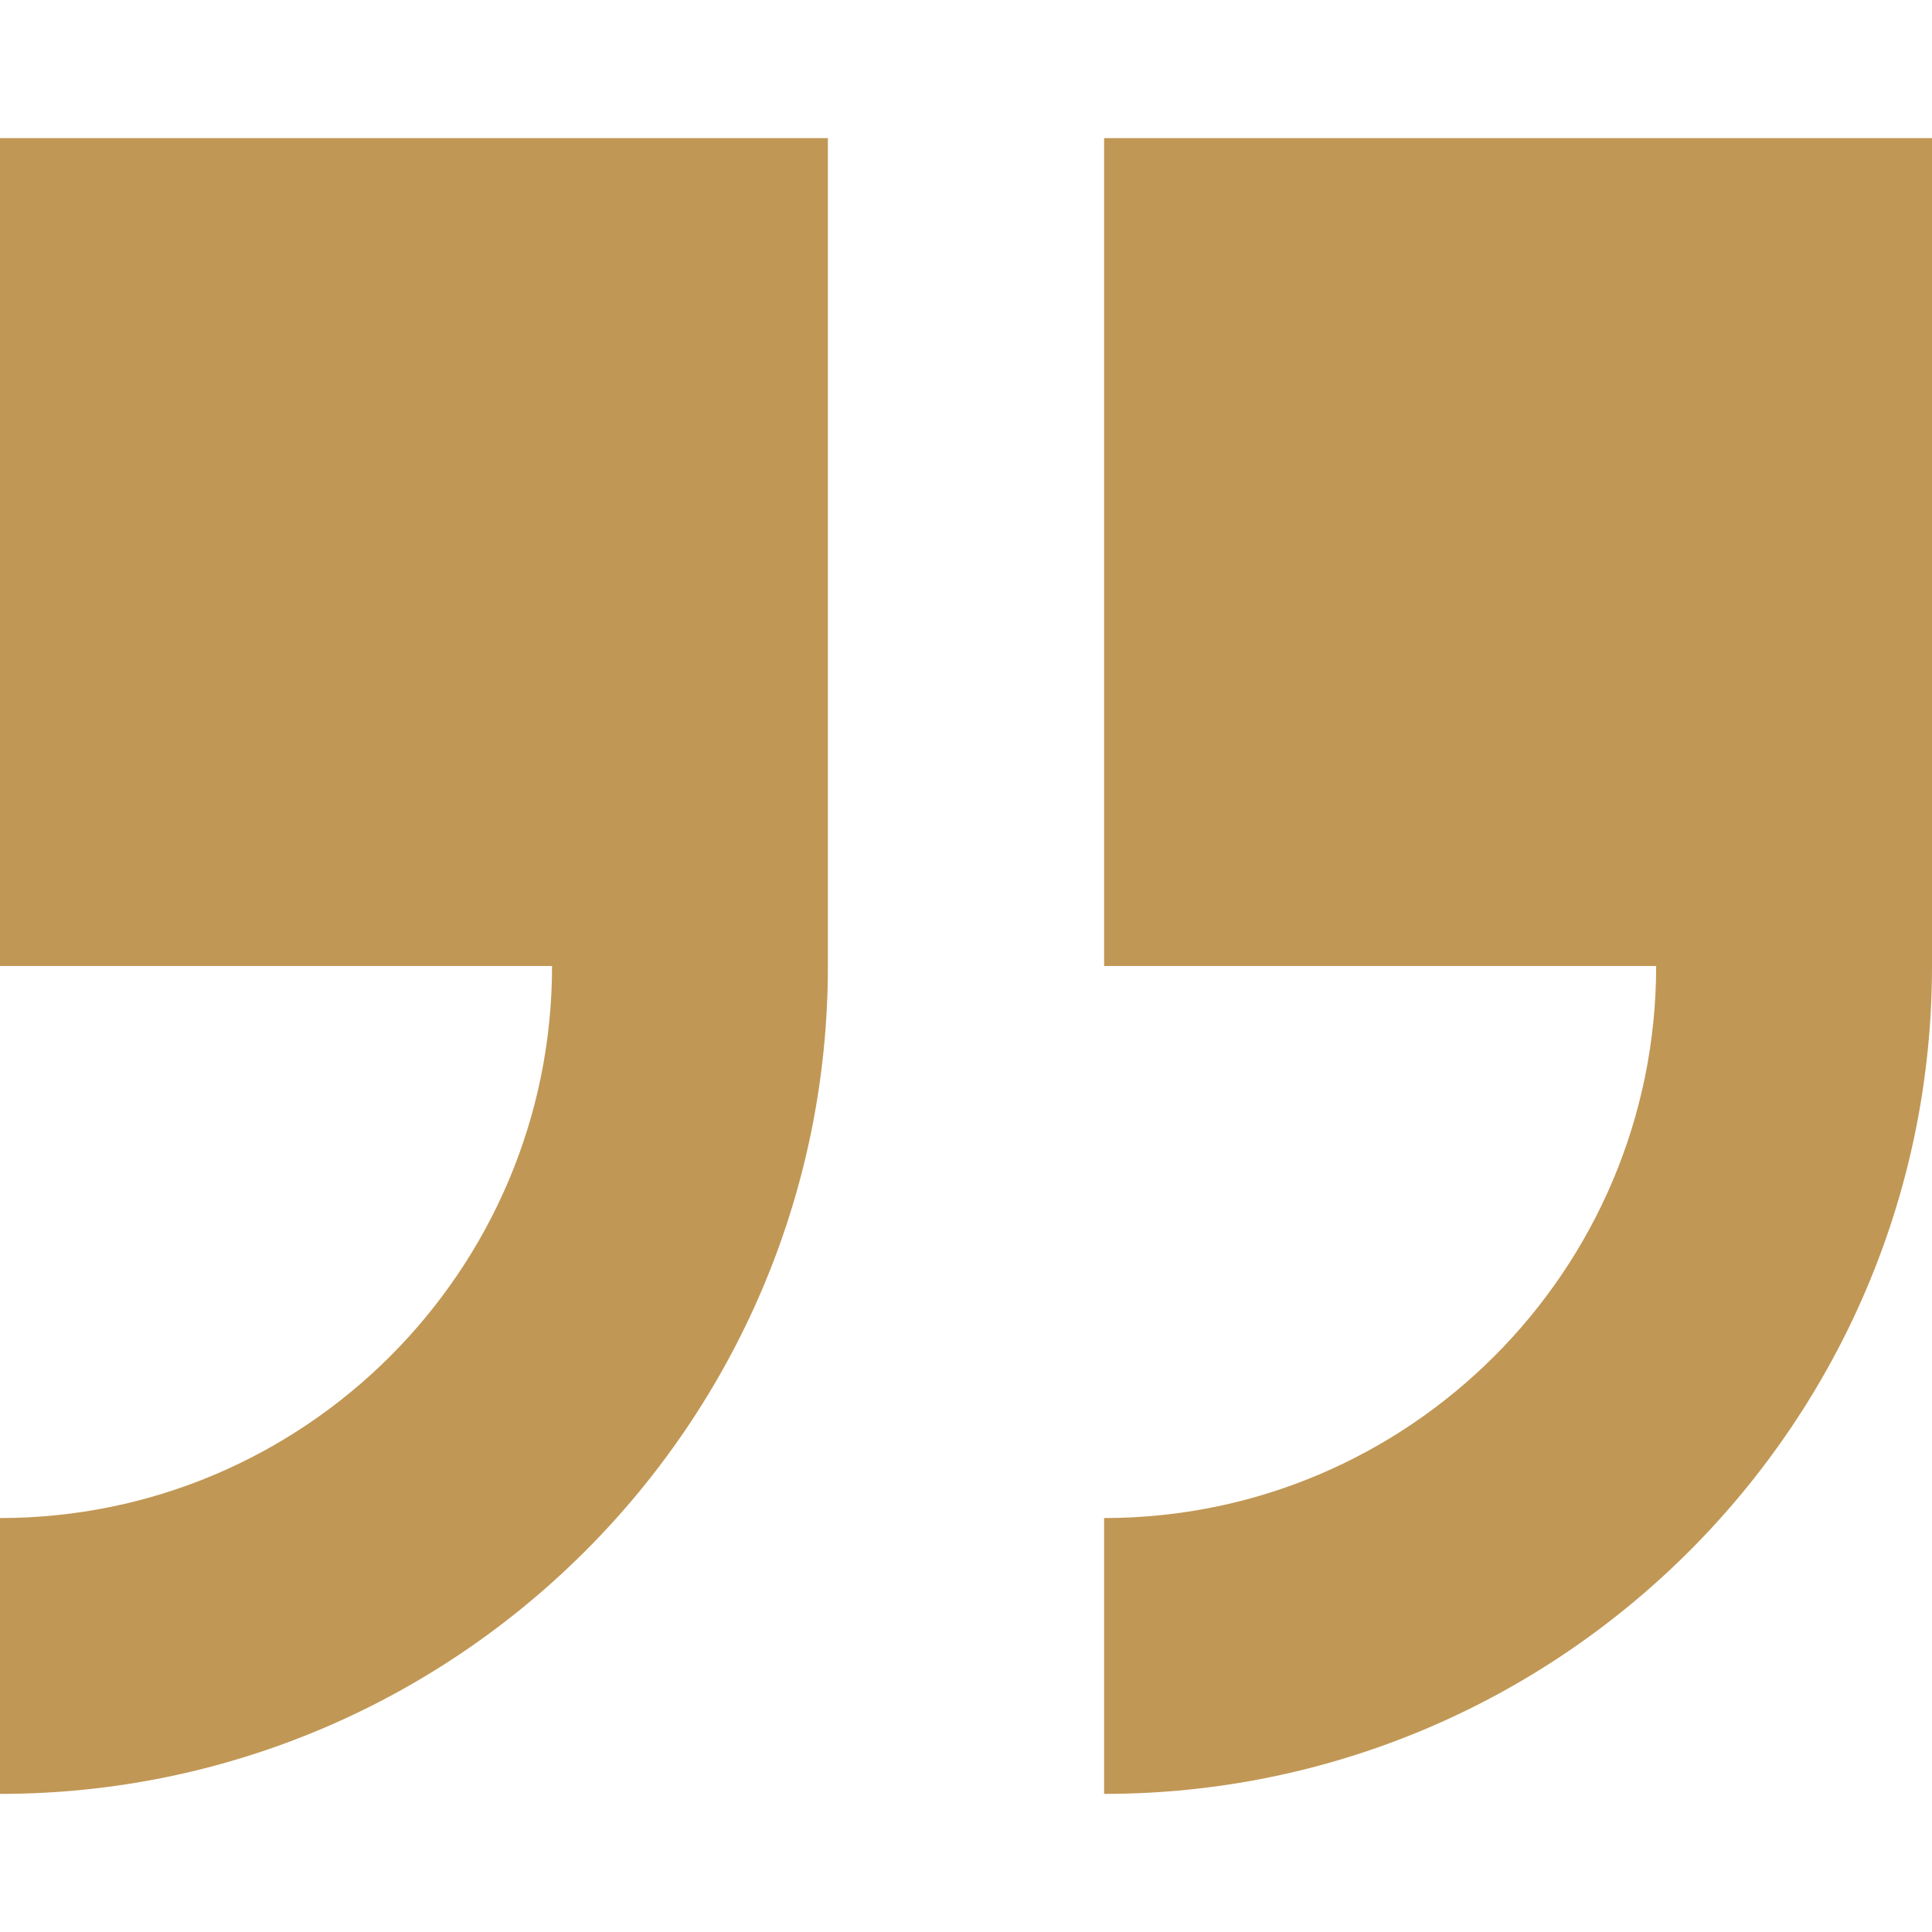 <?xml version="1.0" encoding="utf-8"?>
<!-- Generator: Adobe Illustrator 23.0.6, SVG Export Plug-In . SVG Version: 6.00 Build 0)  -->
<svg version="1.1" fill="#c19755" id="Capa_1" xmlns="http://www.w3.org/2000/svg" xmlns:xlink="http://www.w3.org/1999/xlink" x="0px" y="0px"
	 viewBox="0 0 512 512" style="enable-background:new 0 0 512 512;" xml:space="preserve">
<path d="M292.6,36.6V256h146.3c0,80.7-65.6,146.3-146.3,146.3v73.1C413.6,475.4,512,377,512,256V36.6L292.6,36.6z"/>
<path d="M0,256h146.3c0,80.7-65.6,146.3-146.3,146.3v73.1c121,0,219.4-98.4,219.4-219.4V36.6H0V256z"/>
</svg>
